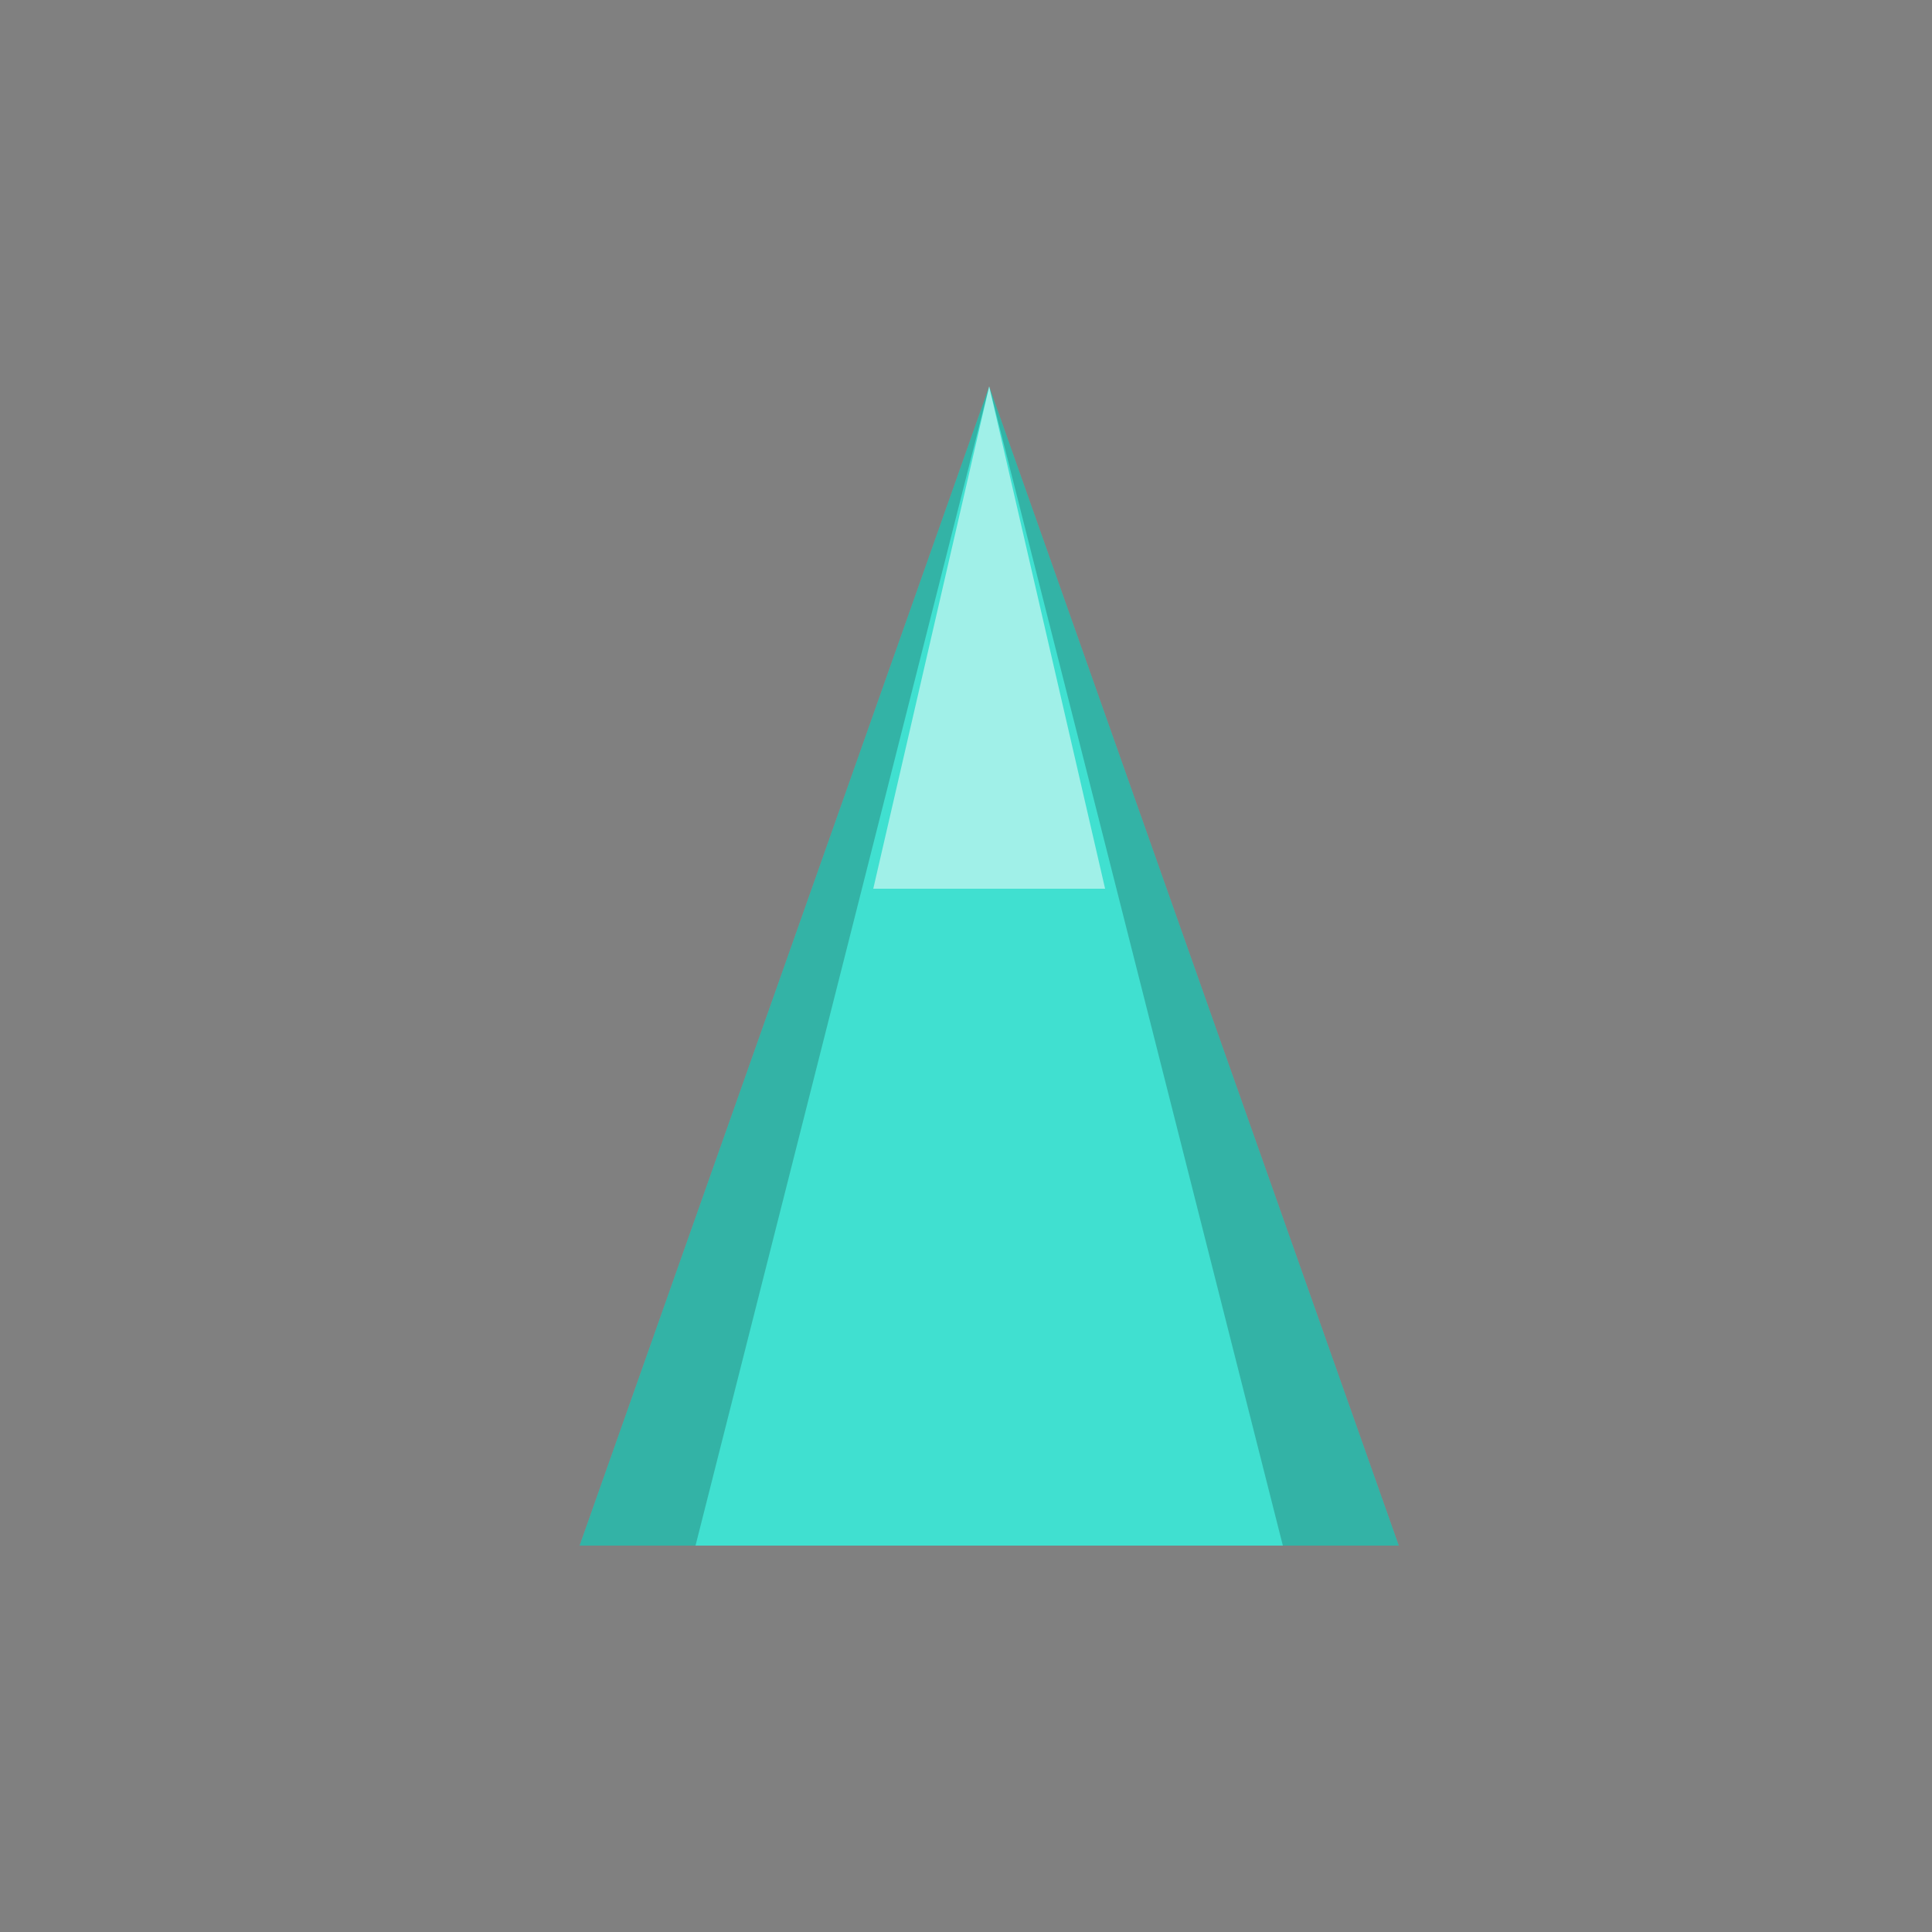<!--

Generated by DrawGPT.
Free, open source, AI generated images in SVG, PNG, and HTML Canvas format.
https://drawgpt.ai

Created: 2024-02-19T12:18:38.807Z
Link: https://drawgpt.ai/prompt/165282/

-->
<svg xmlns="http://www.w3.org/2000/svg" xmlns:xlink="http://www.w3.org/1999/xlink" width="500" height="500"><rect width="100%" height="100%" fill="#808080" stroke="none"/><defs/><g><path fill="turquoise" stroke="none" paint-order="stroke fill markers" d=" M 256 100 L 150 400 L 362 400 Z"/><path fill="rgb(255,255,255)" stroke="none" paint-order="stroke fill markers" d=" M 256 100 L 226 230 L 286 230 Z" fill-opacity="0.5"/><path fill="rgb(0,0,0)" stroke="none" paint-order="stroke fill markers" d=" M 256 100 L 150 400 L 180 400 Z" fill-opacity="0.2"/><path fill="rgb(0,0,0)" stroke="none" paint-order="stroke fill markers" d=" M 256 100 L 362 400 L 332 400 Z" fill-opacity="0.2"/></g></svg>